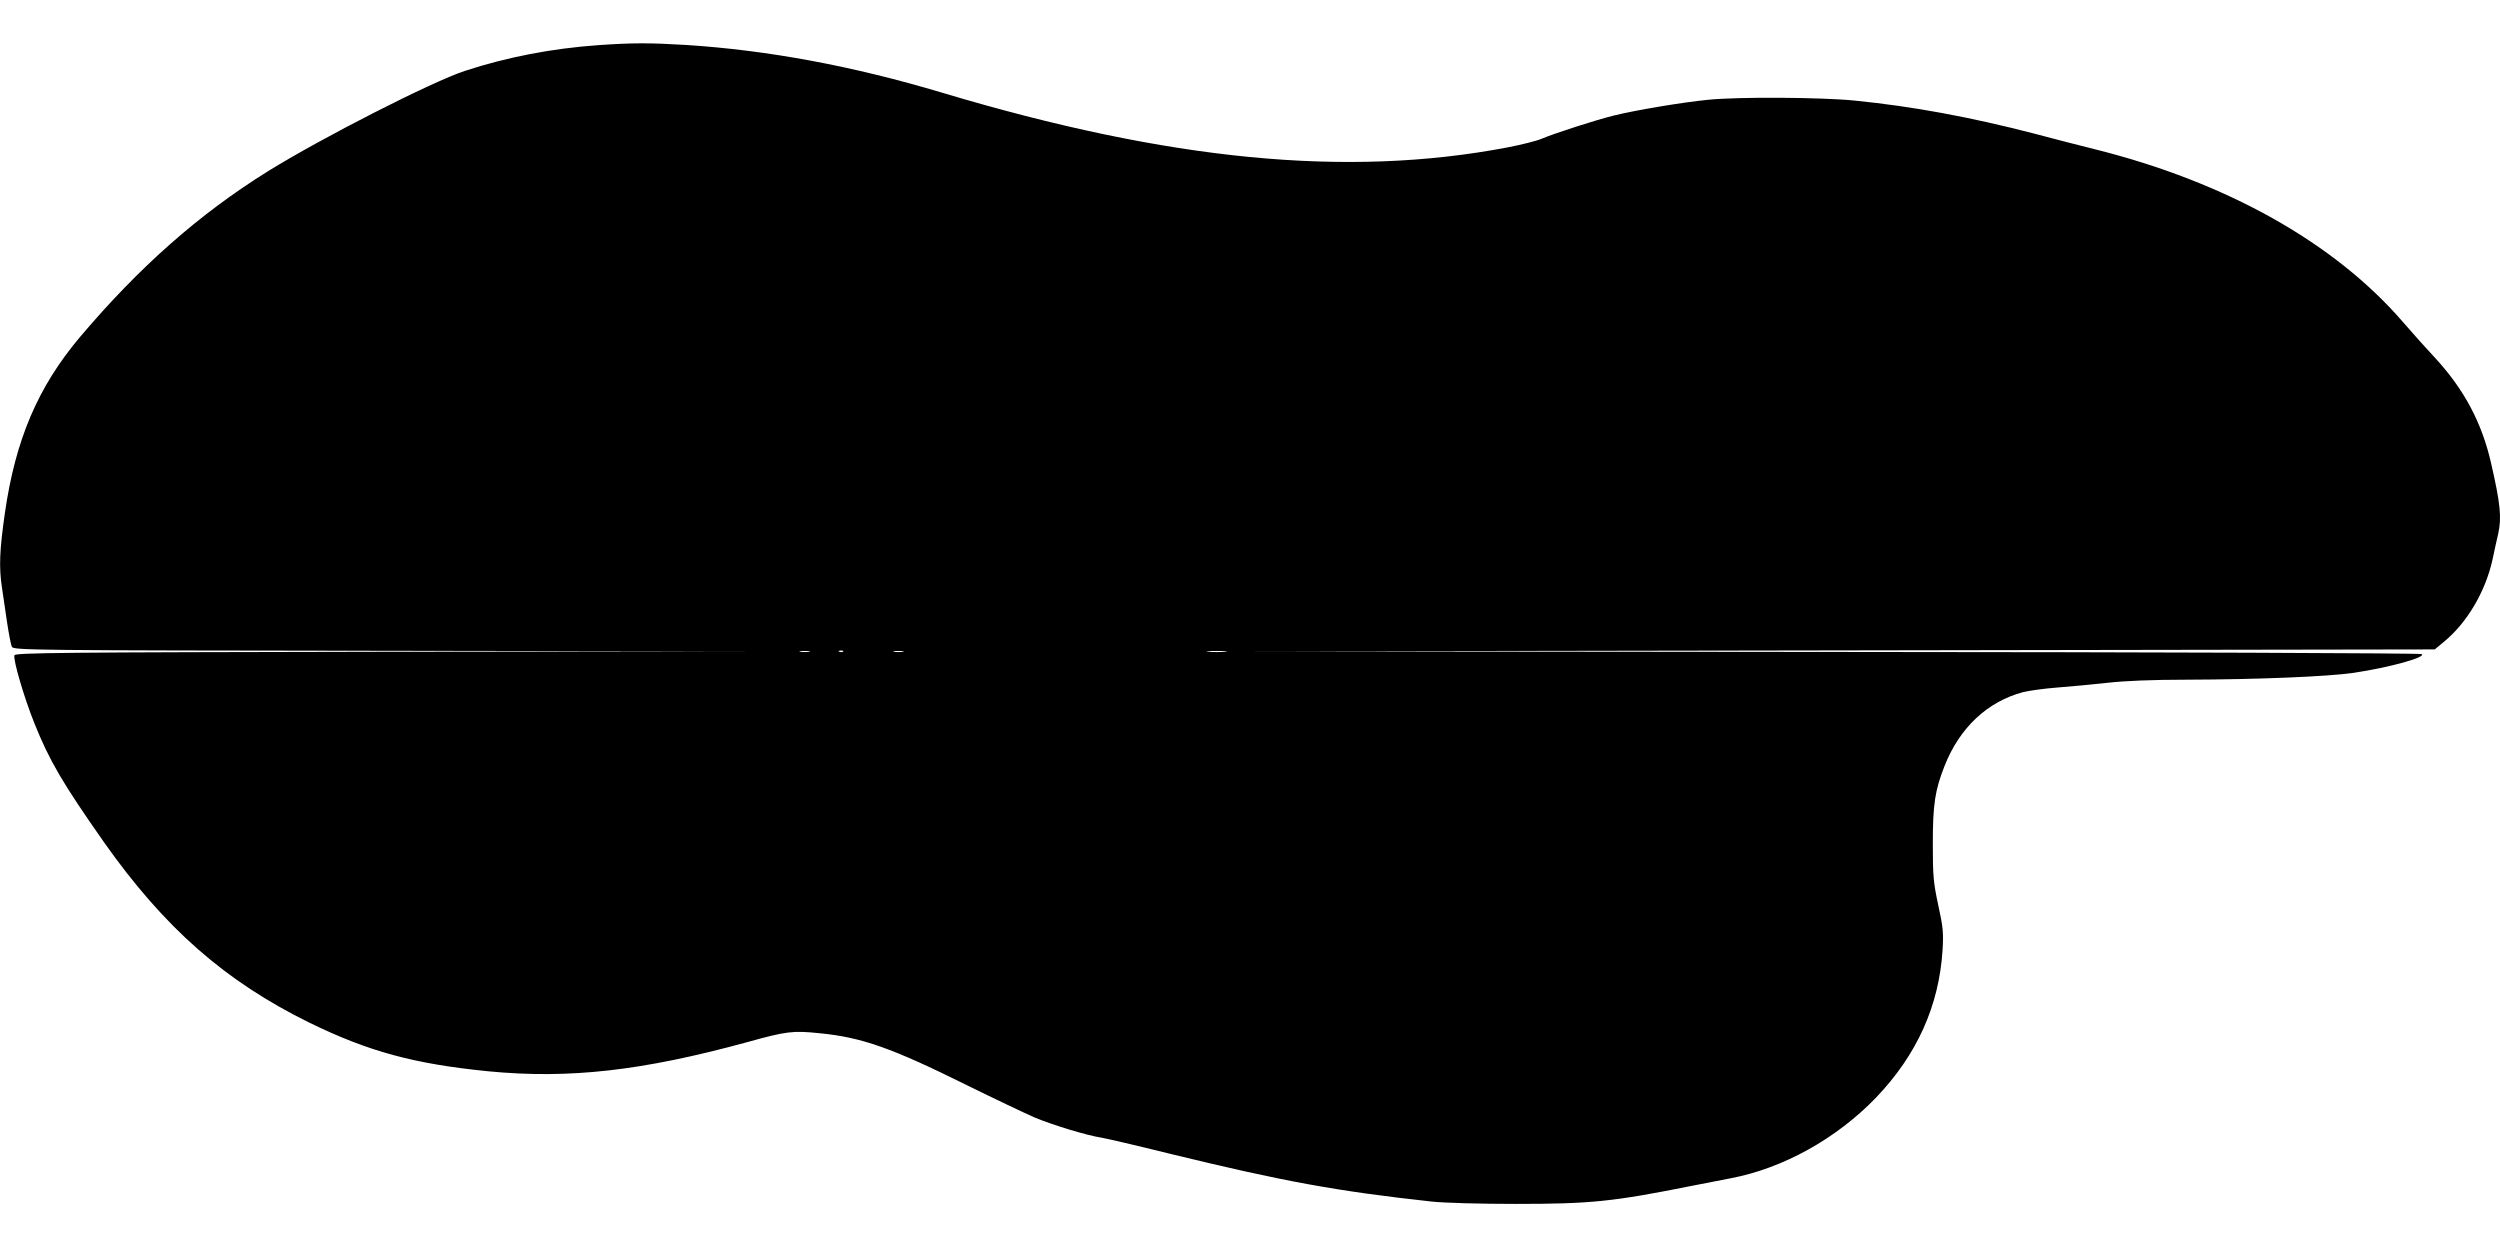 <?xml version="1.0" standalone="no"?>
<!DOCTYPE svg PUBLIC "-//W3C//DTD SVG 20010904//EN"
 "http://www.w3.org/TR/2001/REC-SVG-20010904/DTD/svg10.dtd">
<svg version="1.0" xmlns="http://www.w3.org/2000/svg"
 width="1280pt" height="640pt" viewBox="0 0 1280 640"
 preserveAspectRatio="xMidYMid meet">
<g transform="translate(0,640) scale(0.1,-0.1)"
fill="#000000" stroke="none">
<path d="M3065 6169 c-239 -17 -468 -61 -685 -132 -168 -55 -735 -344 -1010
-515 -350 -218 -656 -488 -960 -847 -216 -256 -331 -526 -385 -902 -27 -188
-31 -277 -15 -381 5 -37 17 -116 26 -177 9 -60 20 -118 25 -127 9 -17 111 -18
1882 -20 l1872 -3 -1868 -2 c-1632 -3 -1868 -5 -1873 -18 -8 -21 49 -216 102
-348 78 -194 144 -306 357 -610 310 -439 620 -711 1051 -923 303 -148 535
-211 916 -249 413 -40 787 2 1325 149 201 56 234 60 370 46 217 -21 370 -75
755 -266 140 -69 296 -143 346 -165 96 -40 267 -92 344 -104 25 -4 180 -40
345 -81 585 -143 861 -193 1345 -246 67 -7 246 -12 430 -12 385 0 496 11 910
94 58 11 143 28 190 37 270 51 544 204 746 414 209 219 322 469 340 756 5 85
3 115 -22 228 -25 116 -28 150 -28 315 0 201 11 274 60 398 77 196 219 329
401 378 32 8 112 19 178 24 66 5 181 16 255 24 87 10 231 16 405 16 362 1 727
16 855 35 182 27 374 80 349 96 -8 5 -1340 10 -2994 11 l-2980 3 3020 5 3021
5 48 40 c116 95 211 255 247 417 11 51 24 112 30 136 18 83 11 152 -36 358
-47 208 -138 379 -285 539 -47 50 -121 133 -165 184 -351 408 -907 719 -1580
887 -77 19 -216 55 -310 80 -324 84 -619 139 -919 169 -168 17 -596 20 -752 4
-132 -13 -369 -53 -479 -80 -94 -23 -307 -92 -371 -119 -24 -11 -104 -31 -177
-45 -820 -156 -1729 -68 -2892 280 -458 137 -892 218 -1315 245 -185 11 -271
11 -445 -1z m1078 -3106 c-13 -2 -33 -2 -45 0 -13 2 -3 4 22 4 25 0 35 -2 23
-4z m174 1 c-3 -3 -12 -4 -19 -1 -8 3 -5 6 6 6 11 1 17 -2 13 -5z m306 -1
c-13 -2 -33 -2 -45 0 -13 2 -3 4 22 4 25 0 35 -2 23 -4z m1650 0 c-24 -2 -62
-2 -85 0 -24 2 -5 4 42 4 47 0 66 -2 43 -4z"/>
</g>
</svg>
